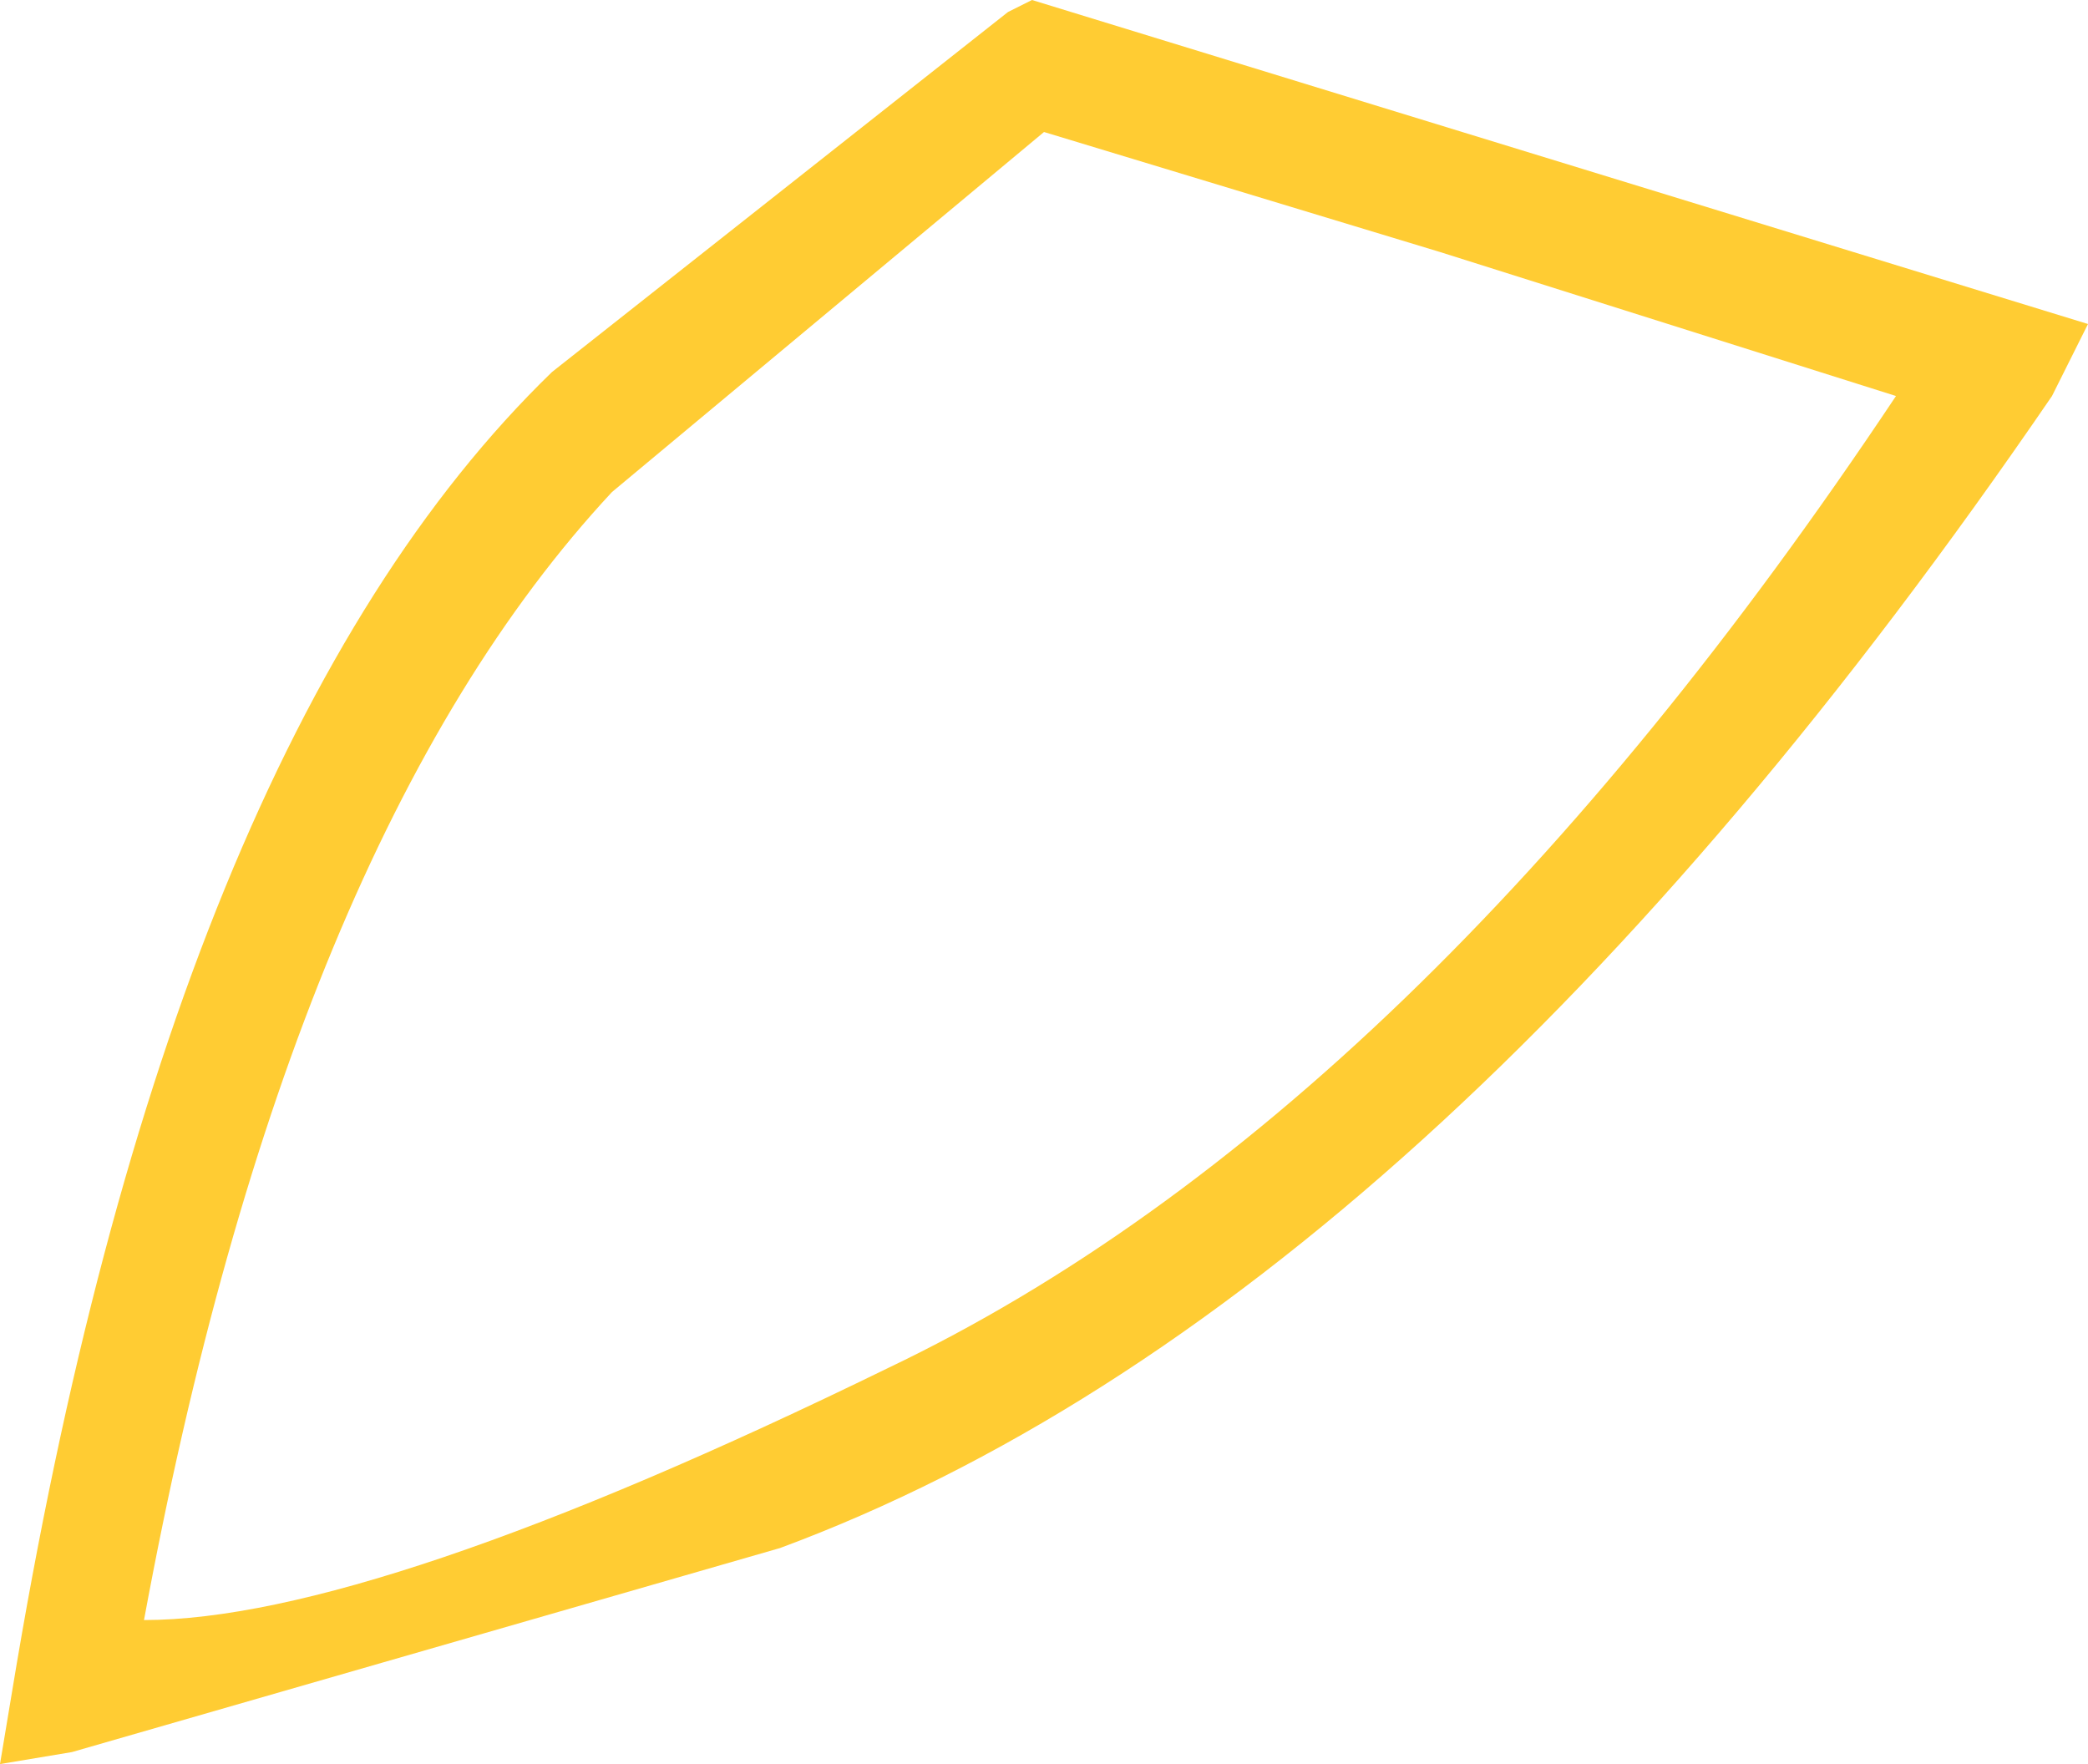 <?xml version="1.0" encoding="UTF-8" standalone="no"?>
<svg xmlns:xlink="http://www.w3.org/1999/xlink" height="7.35px" width="8.7px" xmlns="http://www.w3.org/2000/svg">
  <g transform="matrix(1.0, 0.0, 0.0, 1.0, 10.25, 2.85)">
    <path d="M-5.9 -2.3 L-7.7 -0.8 Q-9.05 0.65 -9.65 3.9 -8.7 3.9 -6.55 2.85 -4.35 1.8 -2.35 -1.2 L-4.25 -1.8 -5.9 -2.3 M-6.05 -2.8 L-5.95 -2.85 -1.55 -1.5 -1.7 -1.2 Q-4.3 2.6 -7.0 3.6 L-9.95 4.45 -10.25 4.5 -10.2 4.2 Q-9.55 0.25 -7.95 -1.3 L-6.05 -2.8" fill="#ffcc33" fill-rule="evenodd" stroke="none"/>
  </g>
</svg>
